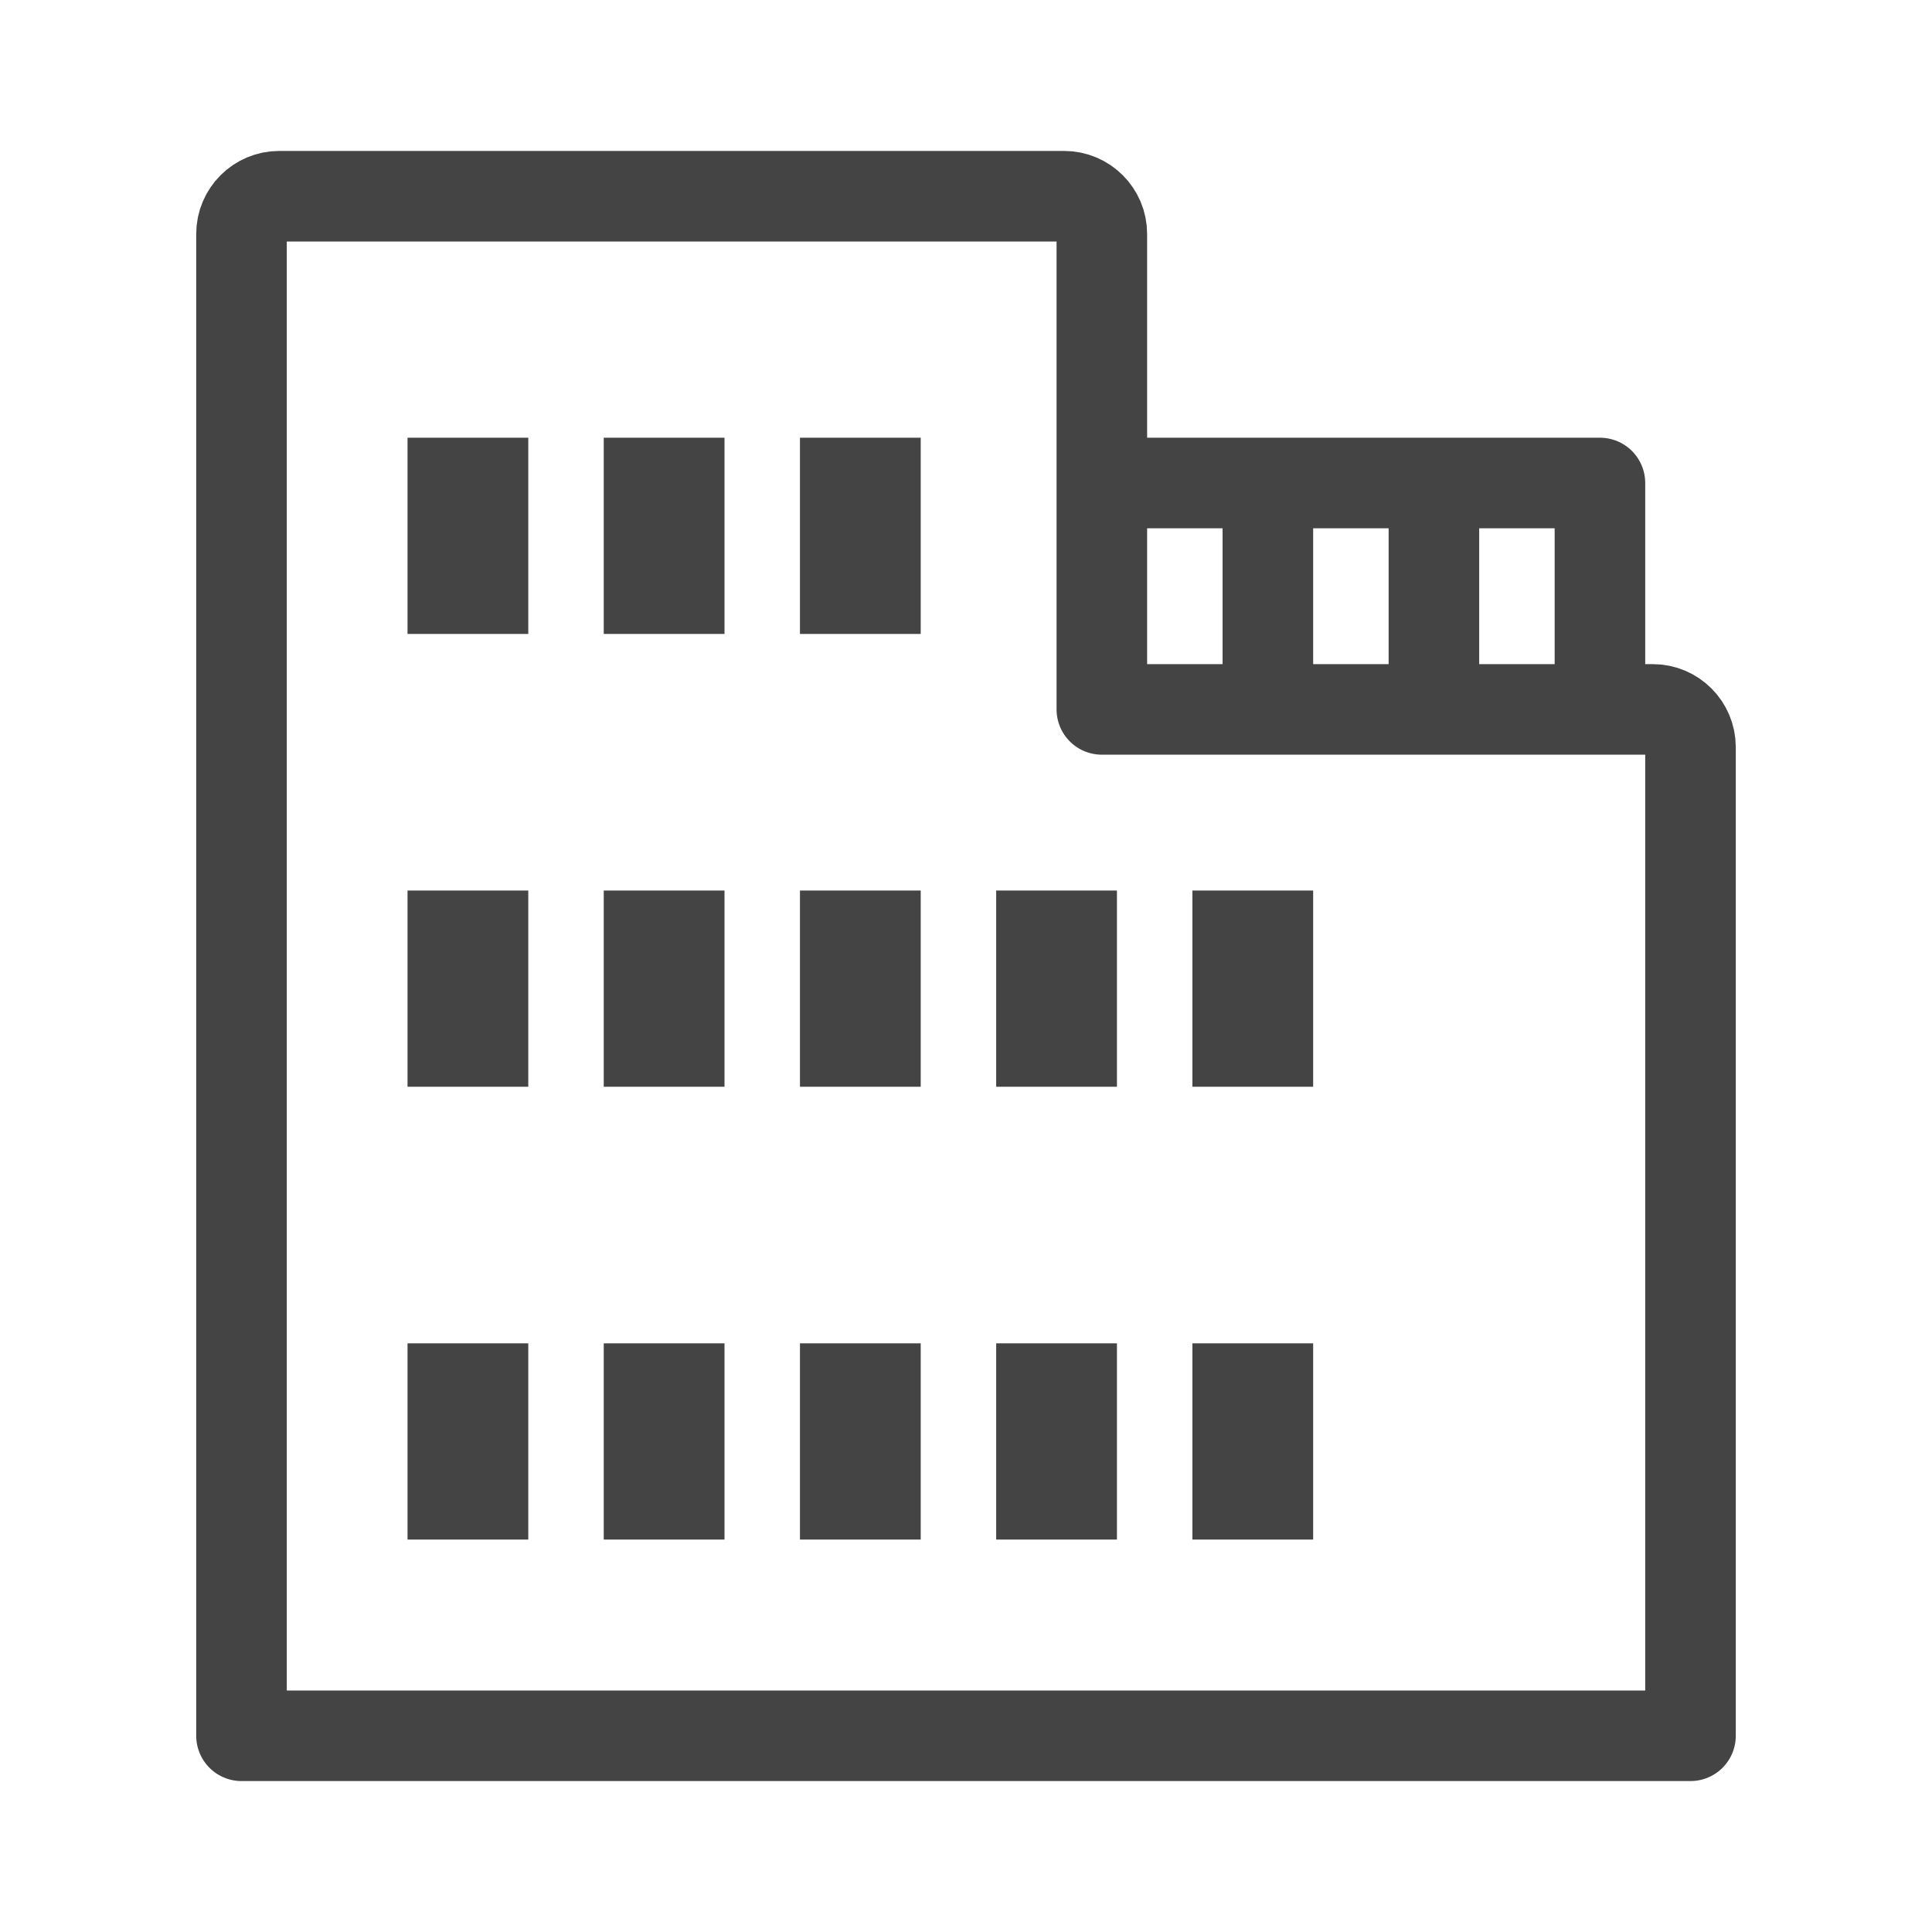 <?xml version="1.0" encoding="UTF-8"?><svg id="a" xmlns="http://www.w3.org/2000/svg" viewBox="0 0 256 256"><defs><style>.c,.d,.e{fill:none;}.c,.f{stroke-width:0px;}.d{stroke-miterlimit:10;}.d,.e{stroke:#444;stroke-width:12px;}.f{fill:#444;}.e{stroke-linejoin:round;}</style></defs><g id="b"><rect class="c" width="256" height="256"/><path class="e" d="M146,94V31c0-2.76-2.24-5-5-5H37c-2.76,0-5,2.24-5,5v199h192V99c0-2.76-2.24-5-5-5h-73Z"/><polyline class="e" points="146 64 212 64 212 94"/><line class="d" x1="190" y1="64" x2="190" y2="94"/><line class="d" x1="168" y1="64" x2="168" y2="94"/><rect class="f" x="54" y="58" width="16" height="26"/><rect class="f" x="80" y="58" width="16" height="26"/><rect class="f" x="106" y="58" width="16" height="26"/><rect class="f" x="54" y="118" width="16" height="26"/><rect class="f" x="80" y="118" width="16" height="26"/><rect class="f" x="106" y="118" width="16" height="26"/><rect class="f" x="132" y="118" width="16" height="26"/><rect class="f" x="158" y="118" width="16" height="26"/><rect class="f" x="54" y="178" width="16" height="26"/><rect class="f" x="80" y="178" width="16" height="26"/><rect class="f" x="106" y="178" width="16" height="26"/><rect class="f" x="132" y="178" width="16" height="26"/><rect class="f" x="158" y="178" width="16" height="26"/></g></svg>